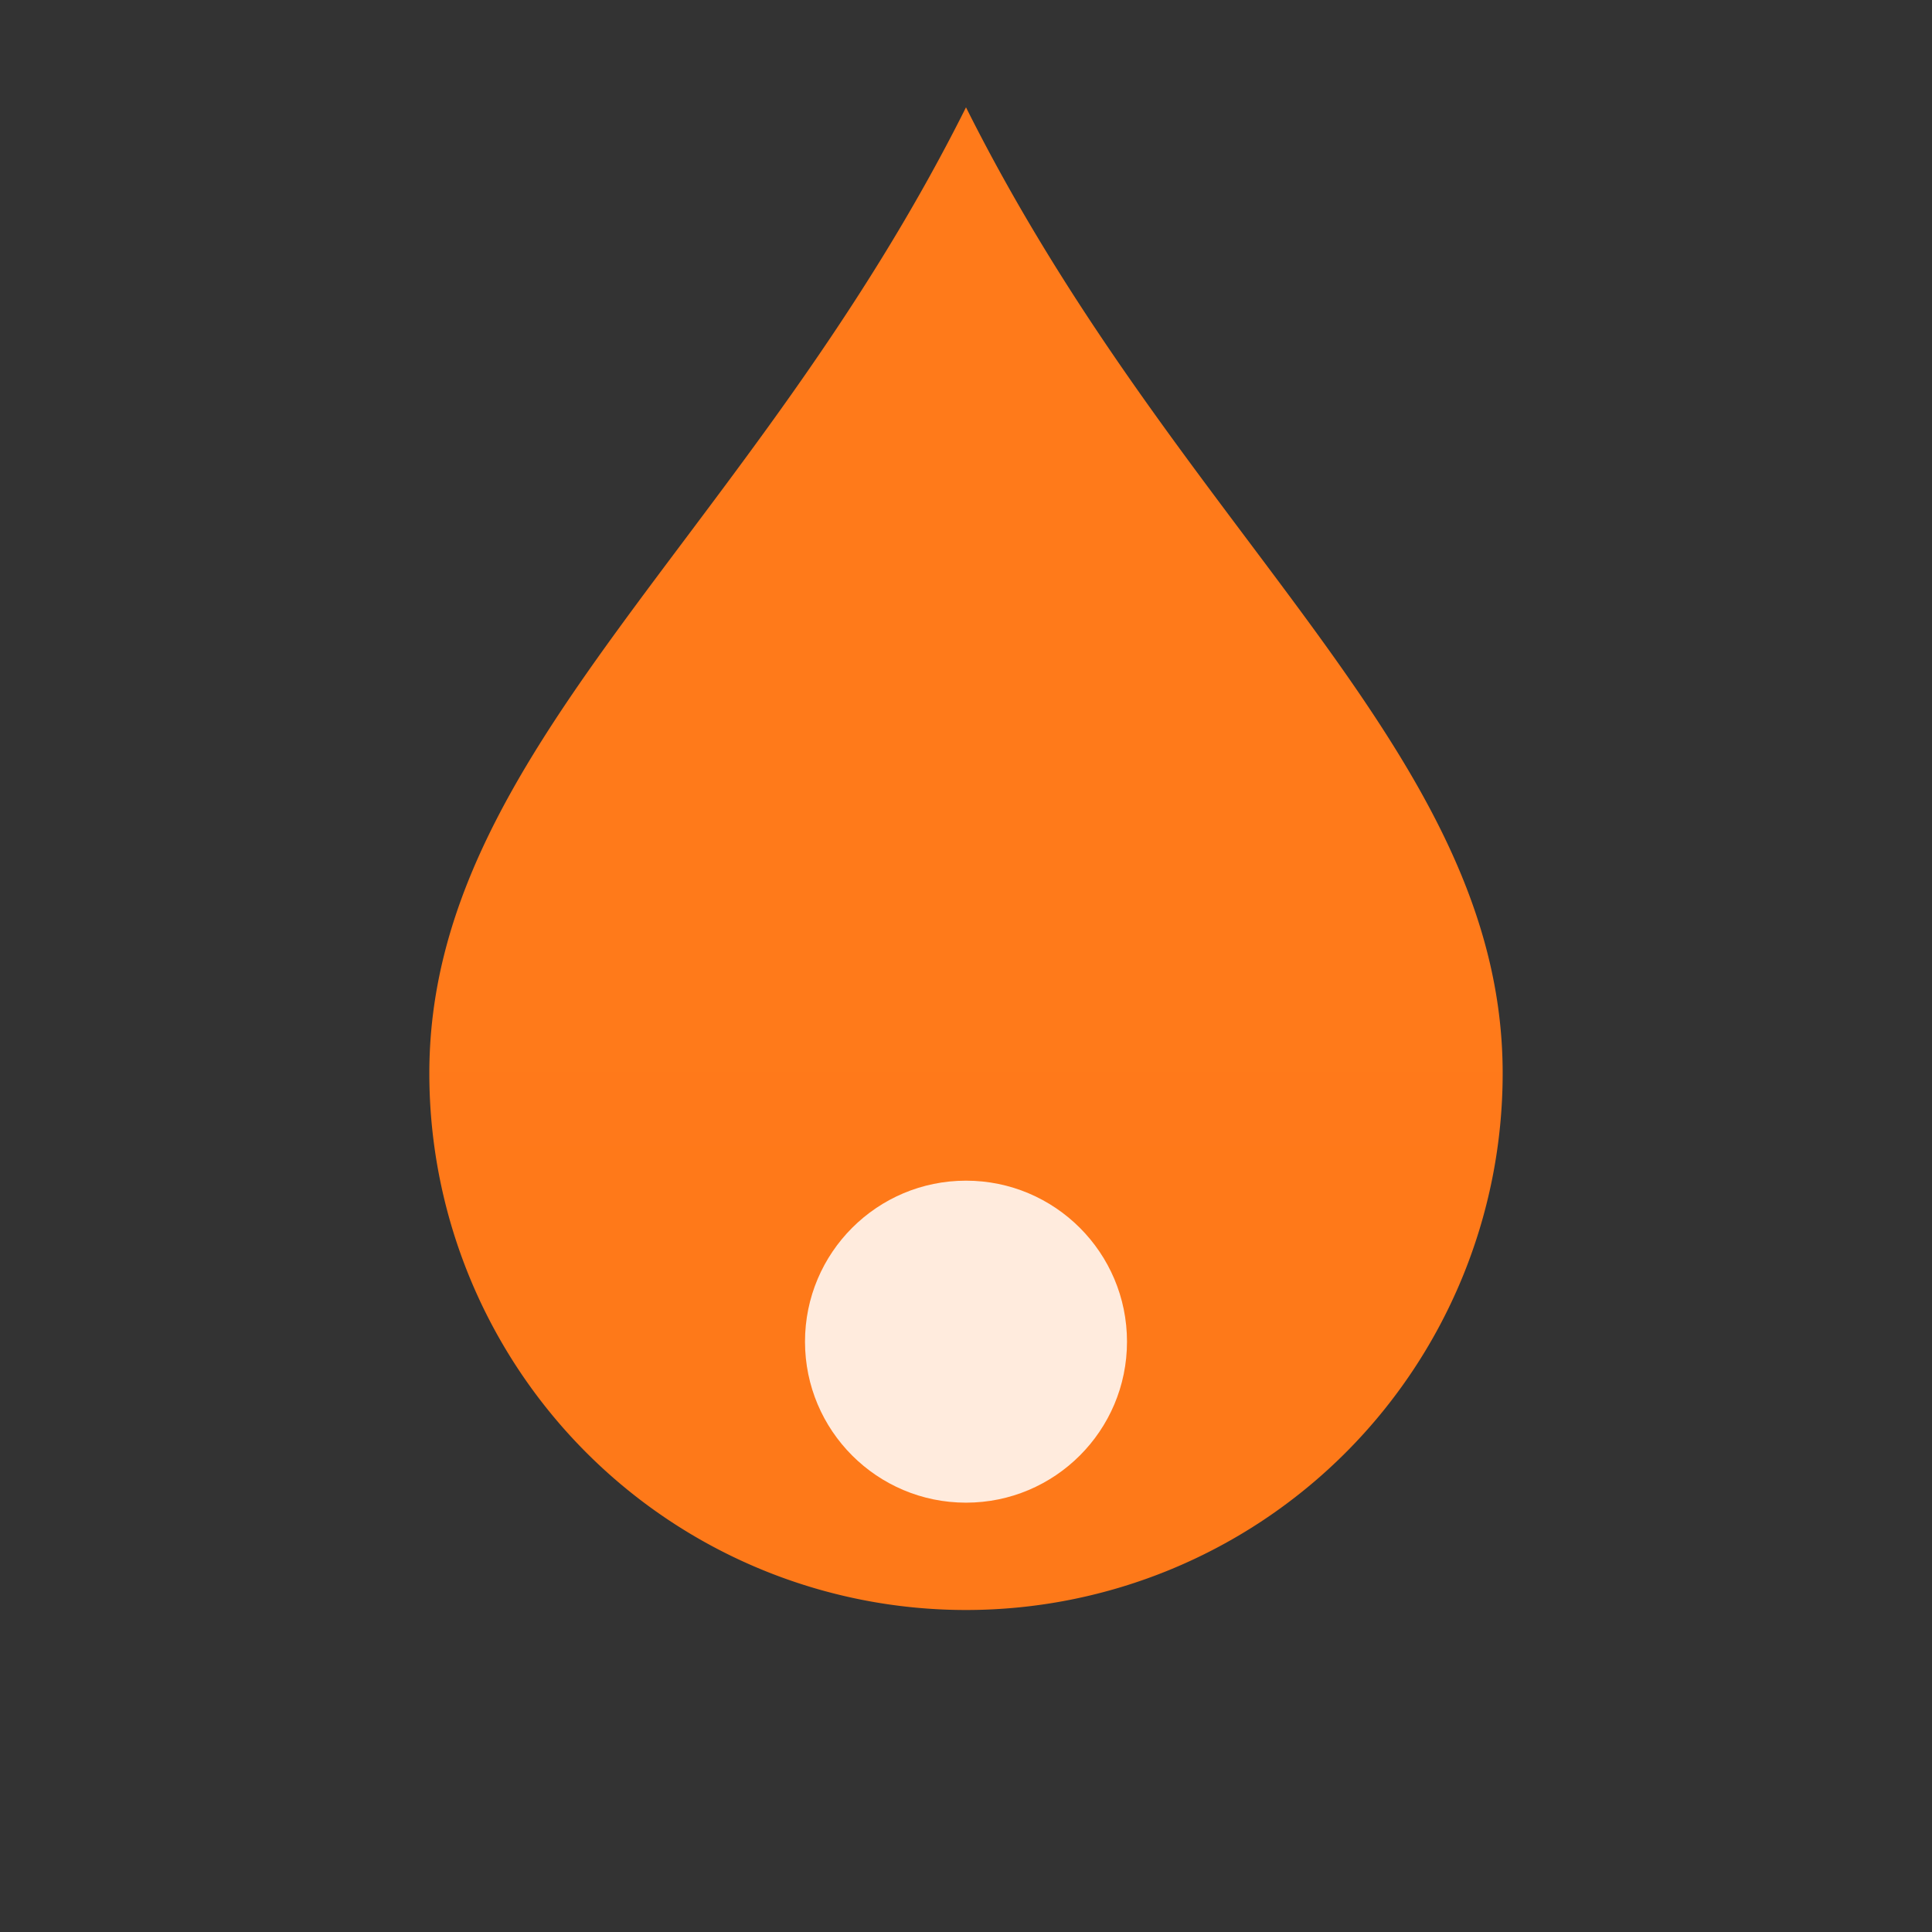 <svg xmlns="http://www.w3.org/2000/svg" width="28" height="28" viewBox="0 0 36 36" fill="none" aria-hidden="true">
  <rect x="0" y="0" width="36" height="36" fill="#333333" stroke="none"/>
  <defs><linearGradient id="g" x1="0" y1="0" x2="0" y2="36"><stop stop-color="#FF7A1A"/><stop offset="1" stop-color="#E85E00"/></linearGradient></defs>
  <path d="M18 2 C14 10 8 14 8 20 a10 10 0 1 0 20 0 c0-6-6-10-10-18z" fill="url(#g)"/>
  <circle cx="18" cy="25" r="3" fill="white" opacity="0.85"/>
</svg>